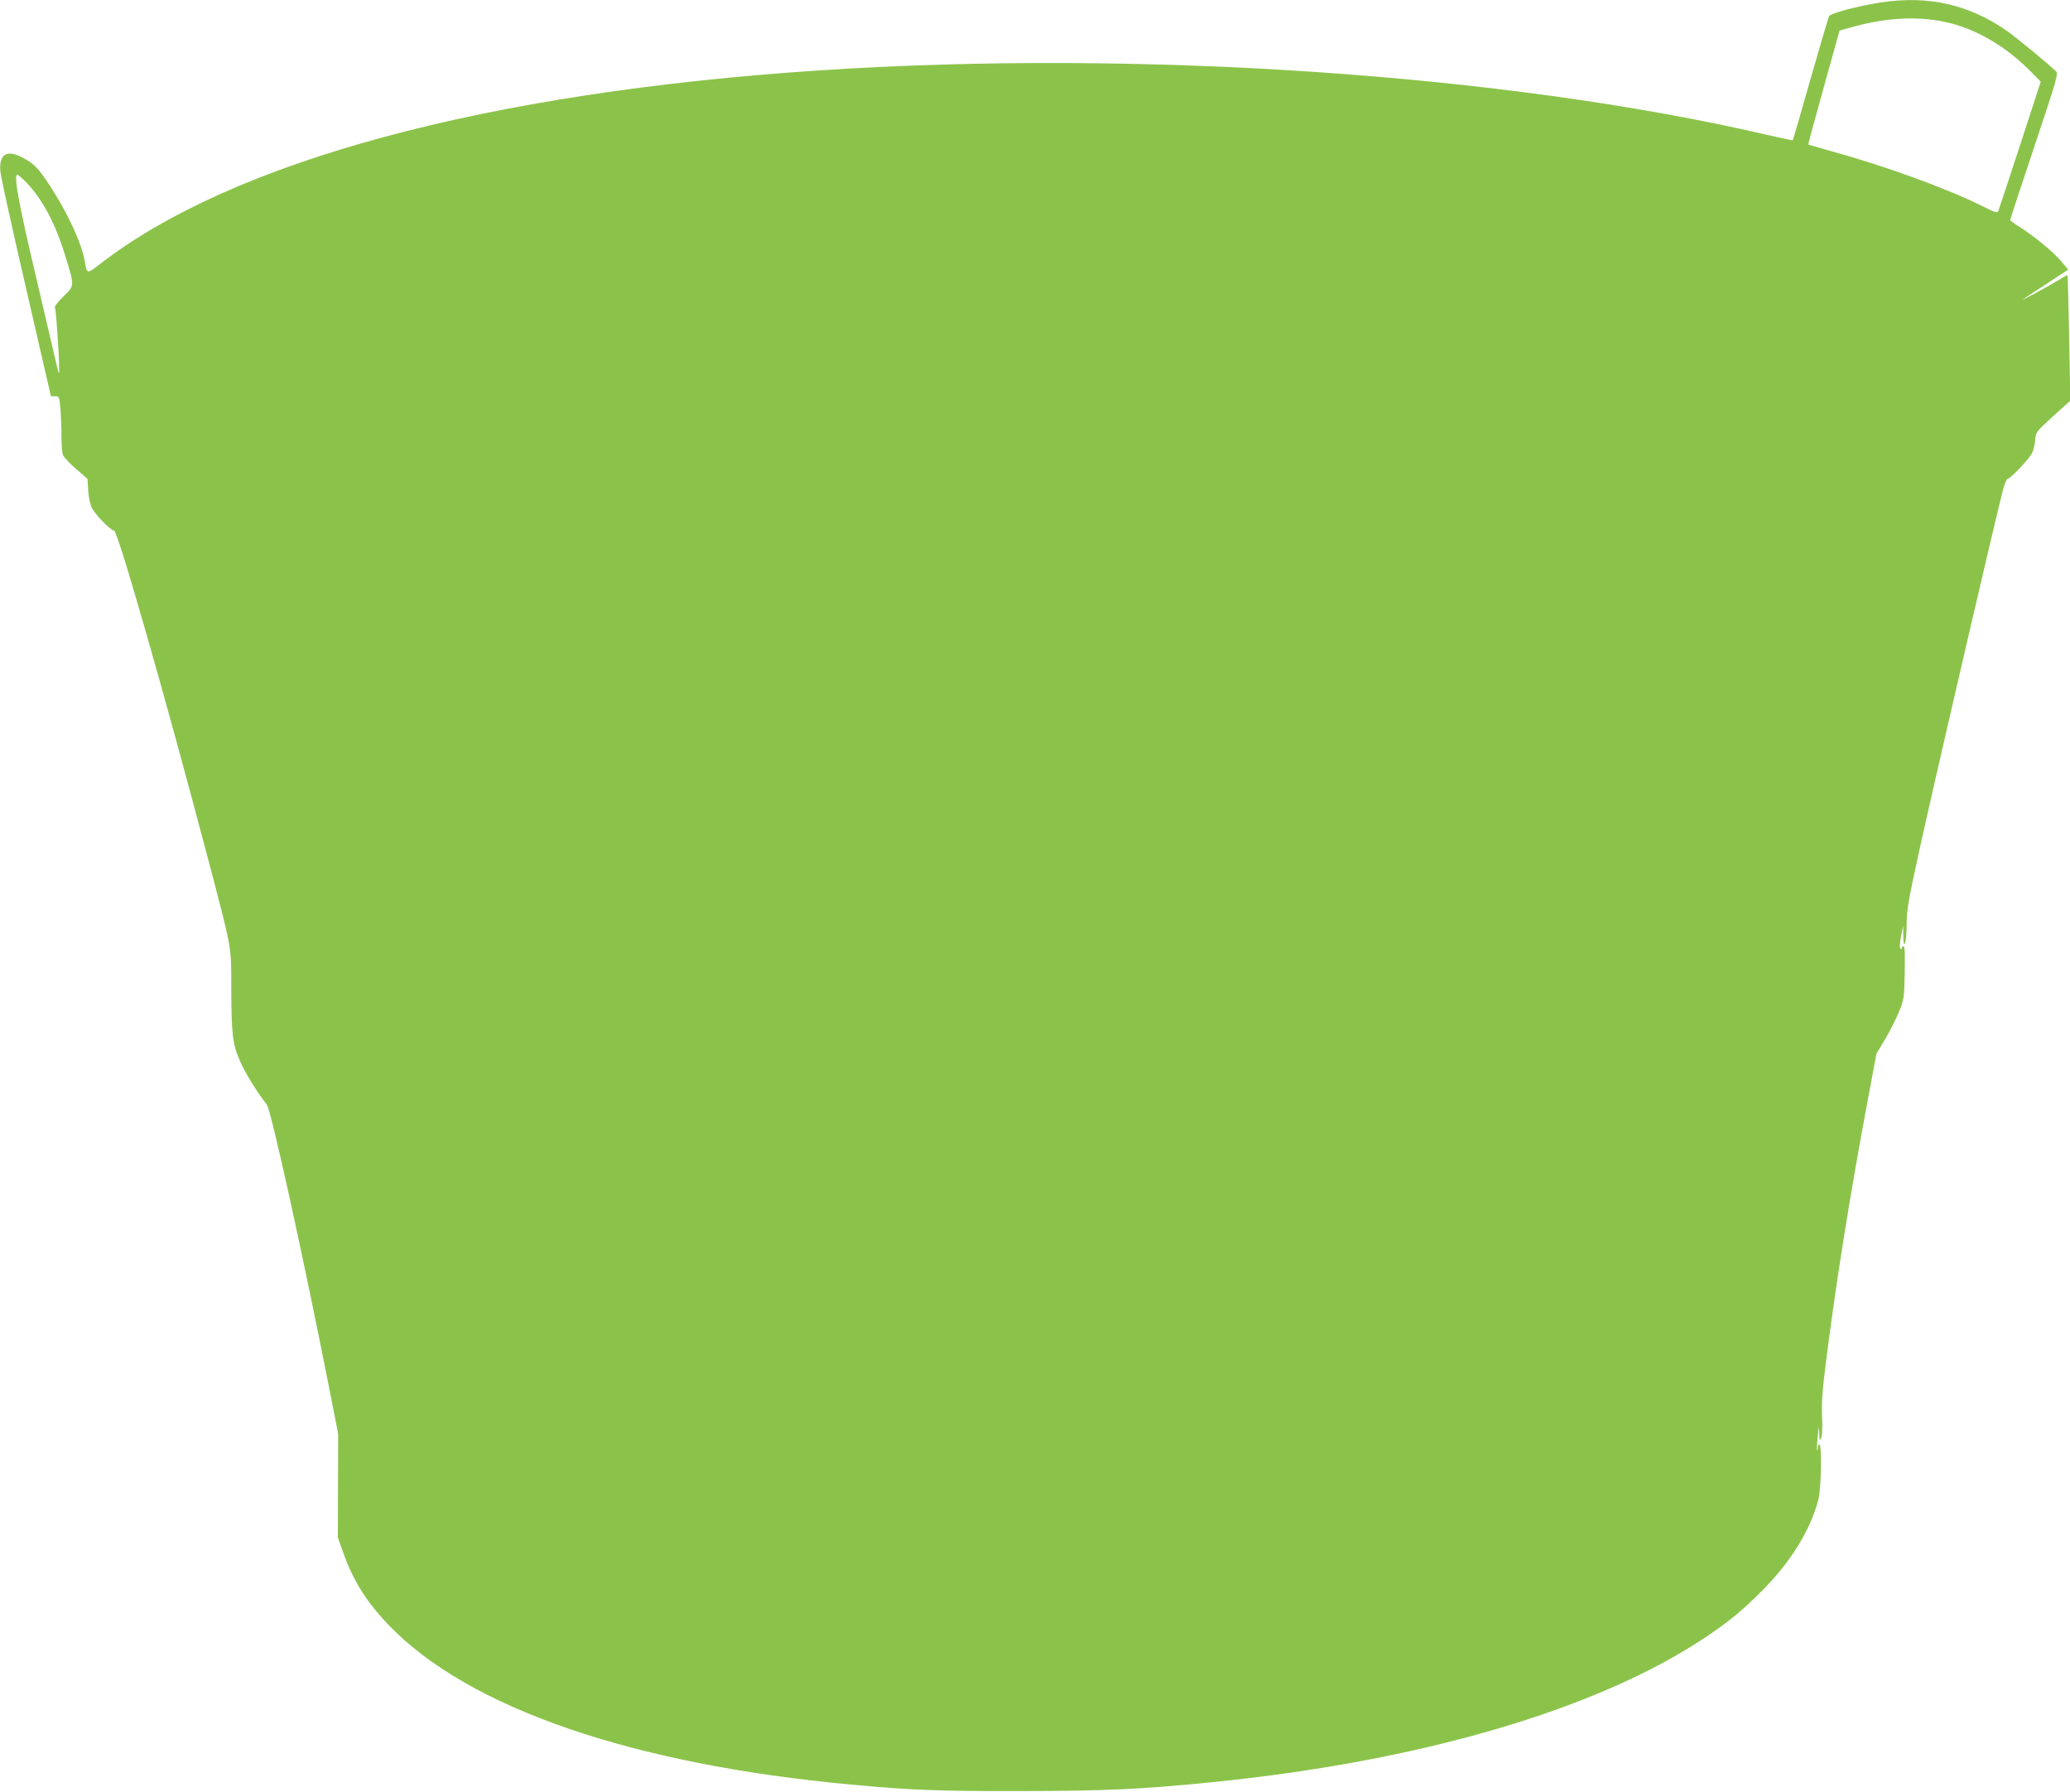 <?xml version="1.0" standalone="no"?>
<!DOCTYPE svg PUBLIC "-//W3C//DTD SVG 20010904//EN"
 "http://www.w3.org/TR/2001/REC-SVG-20010904/DTD/svg10.dtd">
<svg version="1.0" xmlns="http://www.w3.org/2000/svg"
 width="1280pt" height="1108pt" viewBox="0 0 1280 1108"
 preserveAspectRatio="xMidYMid meet">
<g transform="translate(0,1108) scale(0.1,-0.1)"
fill="#8bc34a" stroke="none">
<path d="M11625 11064 c-136 -21 -305 -66 -315 -84 -4 -8 -56 -184 -115 -390
-58 -206 -108 -376 -109 -377 -1 -2 -79 15 -172 36 -1605 372 -3873 526 -5844
396 -2062 -136 -3637 -561 -4460 -1204 -71 -55 -73 -54 -85 19 -19 118 -114
320 -235 500 -59 87 -85 112 -157 149 -93 47 -139 16 -131 -87 2 -31 74 -357
159 -724 l154 -668 26 0 c25 0 26 -2 33 -77 3 -42 6 -118 6 -169 0 -51 4 -104
9 -117 6 -14 42 -53 81 -86 l71 -62 4 -67 c2 -37 11 -85 20 -106 17 -41 118
-146 140 -146 23 0 314 -1016 584 -2040 146 -556 141 -525 141 -787 1 -289 8
-347 53 -451 31 -73 104 -191 167 -272 26 -34 219 -909 385 -1750 l56 -285 -1
-321 -1 -320 32 -90 c62 -176 144 -307 283 -452 492 -512 1504 -861 2861 -986
363 -34 539 -41 1040 -40 529 1 743 10 1190 55 1284 128 2378 448 3045 892
153 102 232 167 360 296 175 176 296 374 344 559 18 69 23 342 6 342 -5 0 -10
-10 -10 -22 0 -12 -2 -19 -4 -17 -2 2 -1 40 4 84 7 75 7 77 9 25 2 -48 4 -52
13 -30 6 15 8 68 5 130 -4 81 1 158 24 339 62 491 150 1041 256 1606 l56 300
54 90 c29 50 68 126 86 170 31 77 32 86 35 243 2 110 0 162 -7 162 -6 0 -11
-5 -11 -12 0 -8 -3 -8 -9 -3 -6 6 -4 35 4 75 l13 65 1 -60 c2 -103 21 -41 21
70 0 88 10 145 80 465 113 512 471 2051 517 2227 10 34 22 63 28 63 16 0 131
121 150 158 9 18 18 55 20 82 3 47 5 50 110 146 l107 97 -7 386 c-4 212 -9
387 -10 389 -2 2 -31 -14 -66 -36 -69 -42 -236 -131 -206 -110 11 7 77 51 148
97 l128 84 -42 50 c-47 57 -160 150 -254 211 -35 22 -63 42 -63 45 0 4 67 209
150 456 142 425 149 450 132 466 -56 52 -237 201 -292 241 -240 170 -495 229
-795 182z m399 -119 c191 -40 382 -151 543 -317 l52 -53 -127 -390 c-70 -215
-131 -398 -135 -408 -6 -16 -17 -12 -104 31 -212 106 -600 247 -928 337 -77
22 -141 40 -143 41 -2 1 41 160 95 353 l98 352 65 18 c211 61 408 73 584 36z
m-11862 -992 c101 -105 182 -258 242 -456 58 -189 58 -182 -13 -251 -40 -40
-57 -63 -51 -71 8 -9 32 -395 25 -403 -1 -2 -10 28 -18 65 -9 37 -66 282 -127
543 -104 439 -137 620 -113 620 5 0 29 -21 55 -47z"/>
</g>
</svg>
